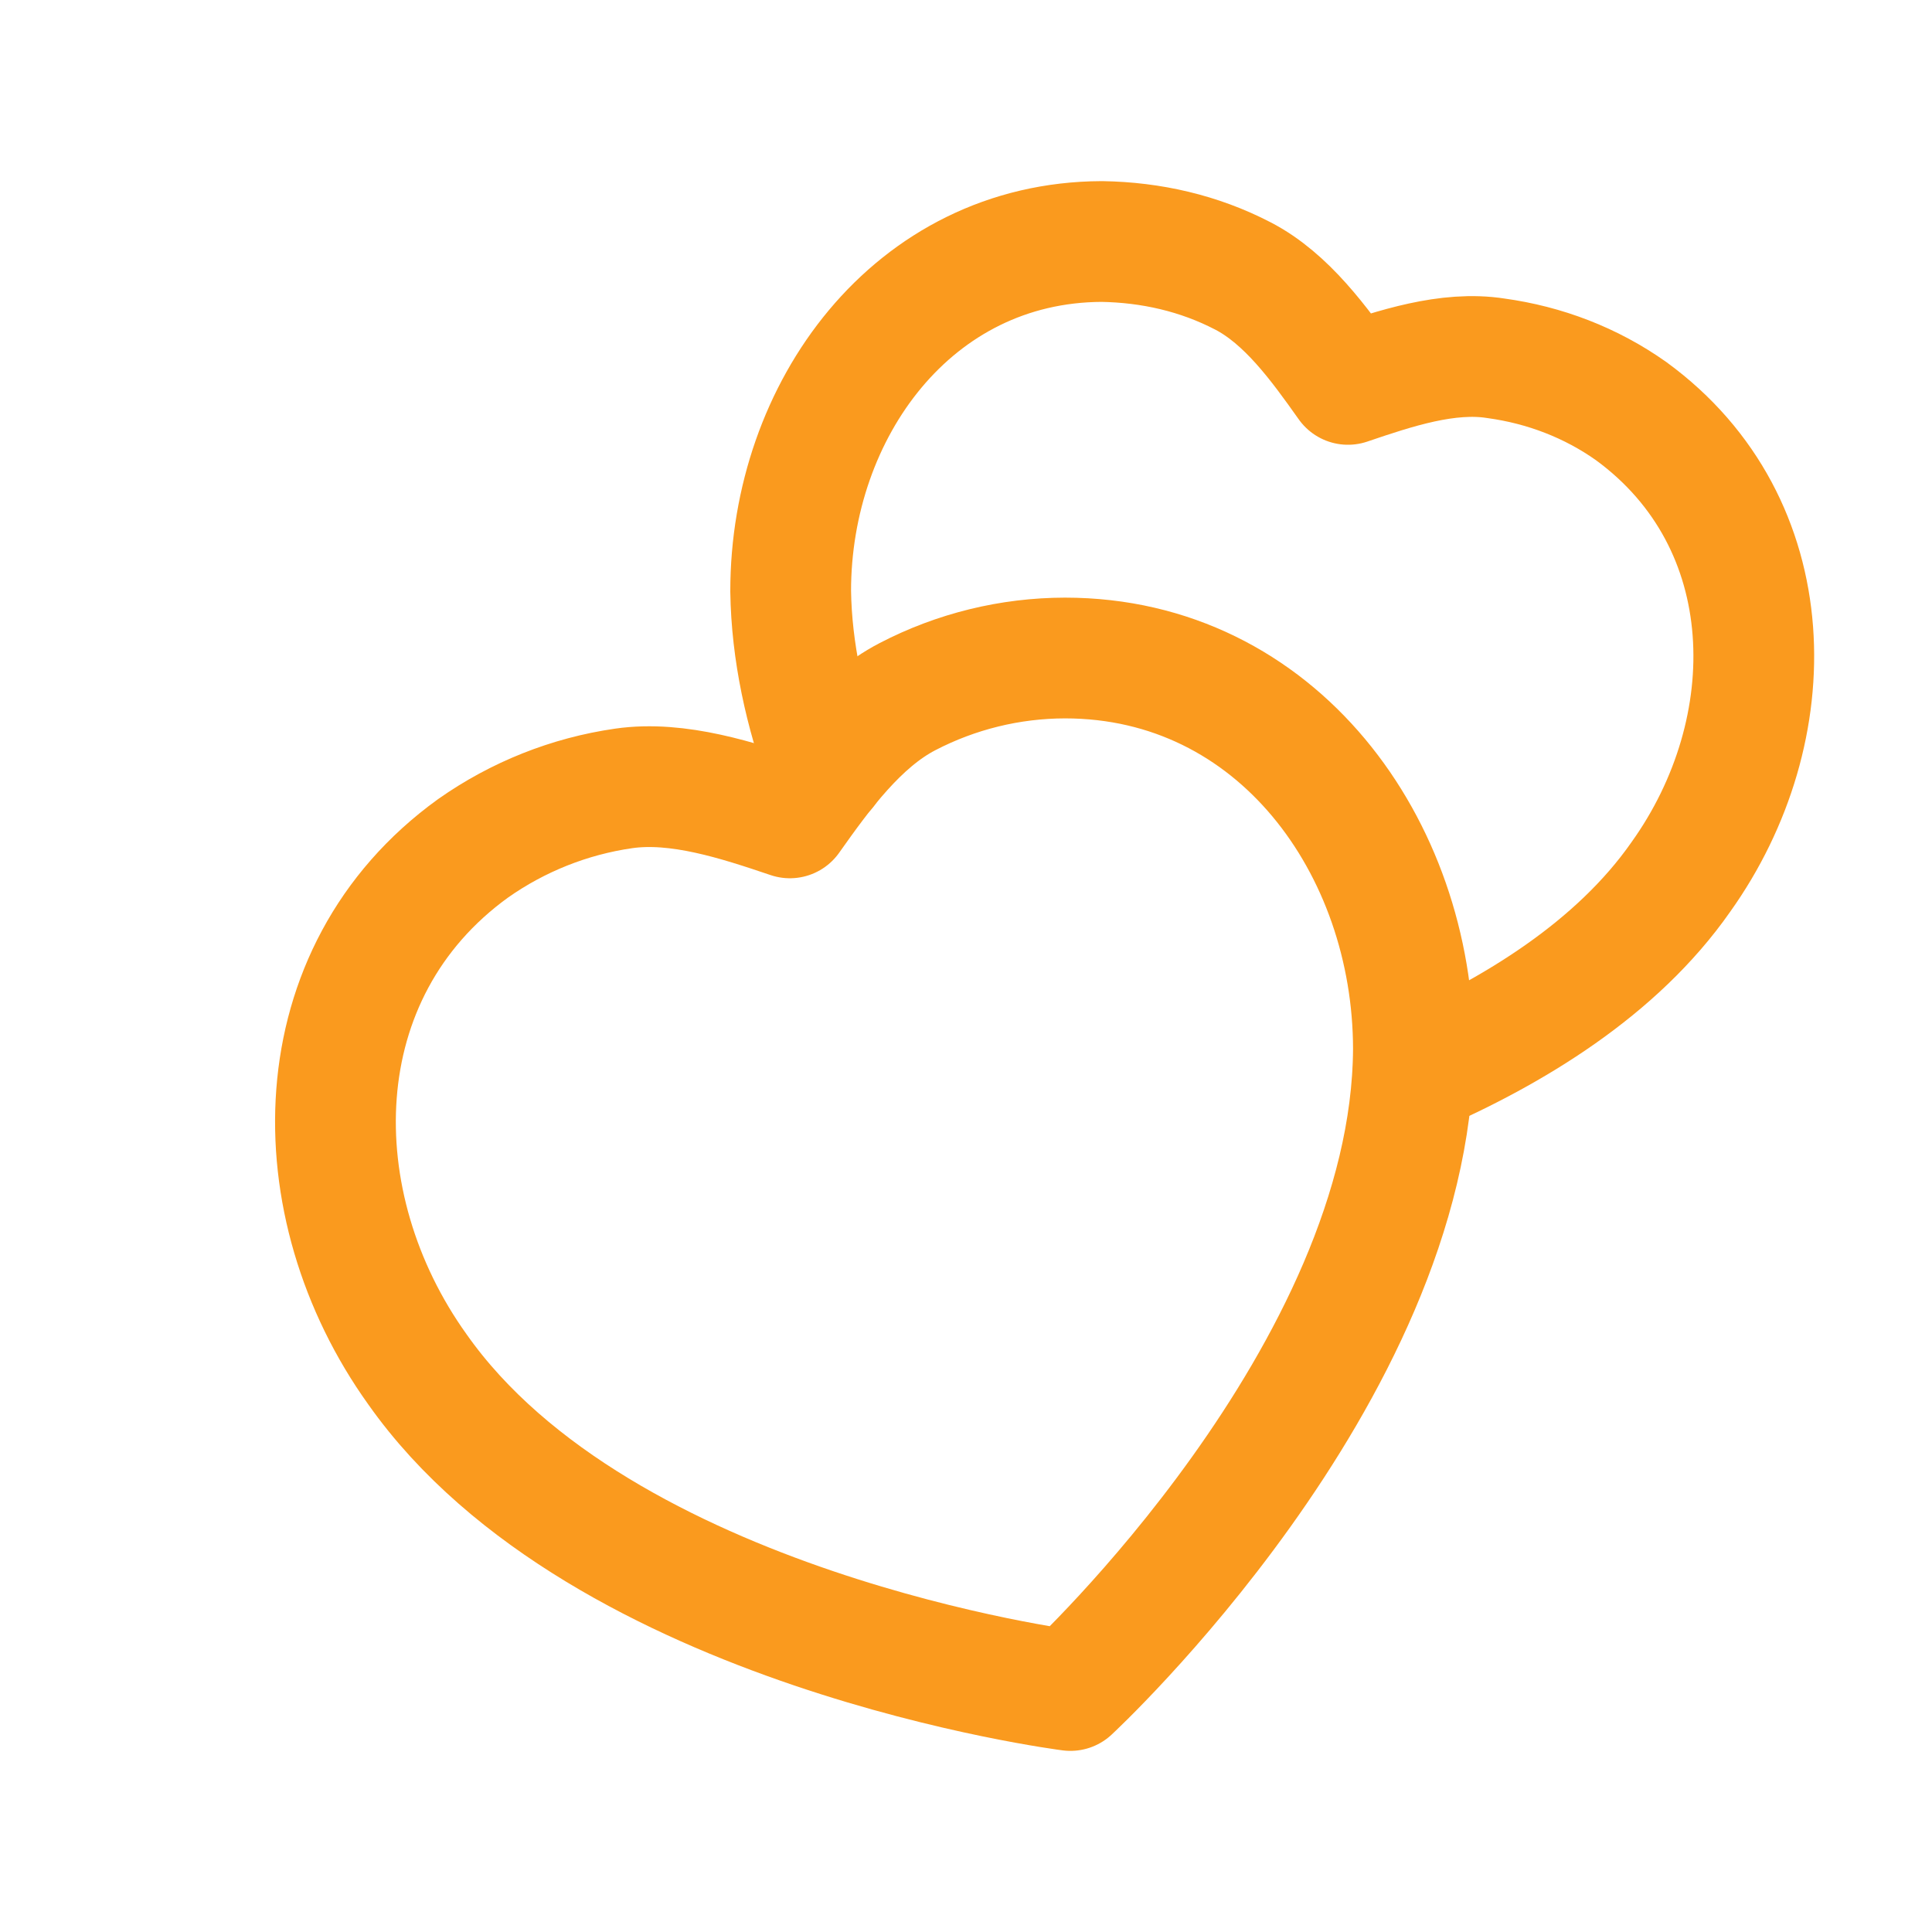 <?xml version="1.0" encoding="UTF-8"?>
<svg width="24" height="24" viewBox="0 0 24 24" fill="none" xmlns="http://www.w3.org/2000/svg">
<path fill-rule="evenodd" clip-rule="evenodd" d="M17.558 13.032C17.556 10.518 15.865 8.175 13.23 8.174C12.548 8.175 11.877 8.34 11.273 8.654C10.668 8.968 10.206 9.603 9.812 10.16C9.167 9.942 8.421 9.697 7.747 9.794C7.074 9.891 6.434 10.146 5.877 10.538C3.739 12.082 3.721 14.966 5.185 17.01C7.476 20.263 13.297 21 13.297 21C13.297 21 17.536 17.075 17.558 13.032Z" stroke="#FA9A1E" stroke-width="1.5" stroke-linecap="round" stroke-linejoin="round"></path>
<path d="M10.261 9.557C10 8.848 9.833 8.095 9.822 7.343C9.822 5.098 11.336 3.01 13.686 3C14.302 3.01 14.897 3.146 15.44 3.428C15.983 3.709 16.39 4.274 16.745 4.775C17.33 4.576 17.988 4.357 18.583 4.451C19.188 4.534 19.763 4.753 20.264 5.108C22.165 6.497 22.185 9.067 20.88 10.894C20.086 12.031 18.802 12.814 17.55 13.357" stroke="#FA9A1E" stroke-width="1.5" stroke-linecap="round" stroke-linejoin="round"></path>
</svg>